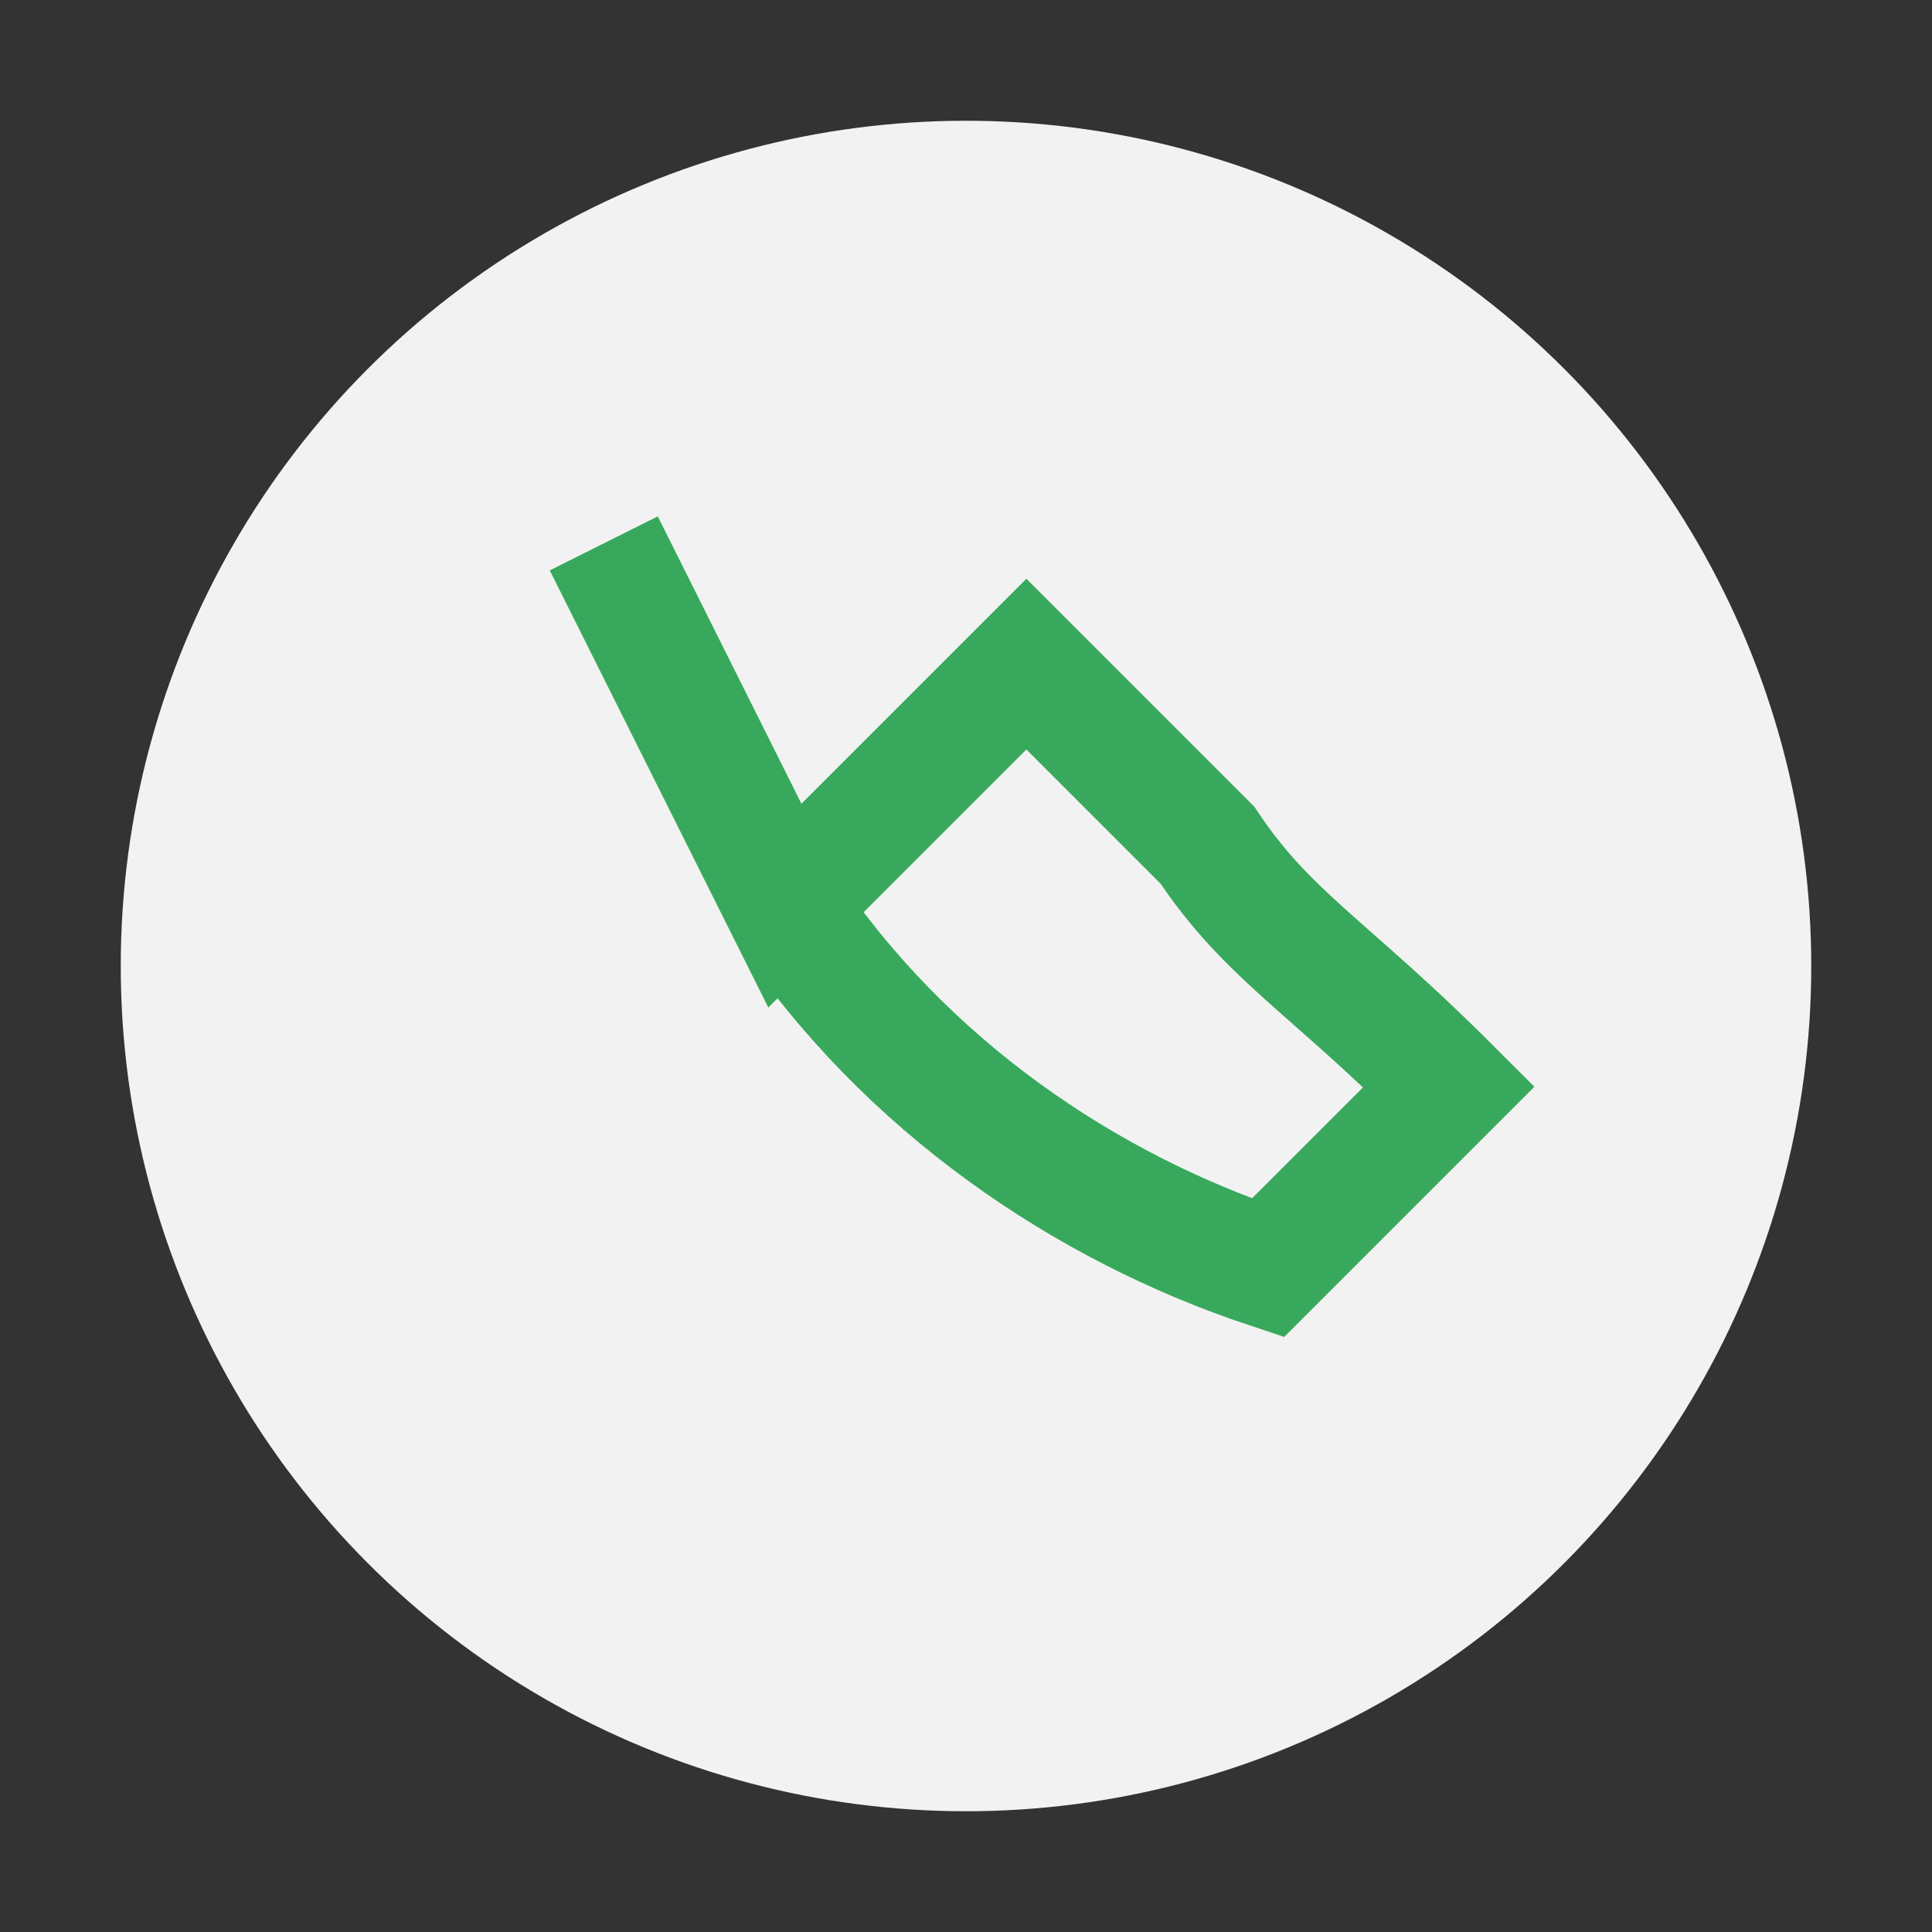 <?xml version="1.0" encoding="UTF-8"?>
<svg xmlns="http://www.w3.org/2000/svg" width="32" height="32" viewBox="0 0 32 32"><rect x="0" y="0" width="32" height="32" fill="#333333" stroke="none"/><circle cx="16" cy="16" r="14" fill="#F2F2F2"/><path d="M10 9l3 6c2 3 5 5 8 6l3-3c-2-2-3-2.5-4-4l-3-3-4 4z" stroke="#38A95C" stroke-width="2" fill="none"/></svg>